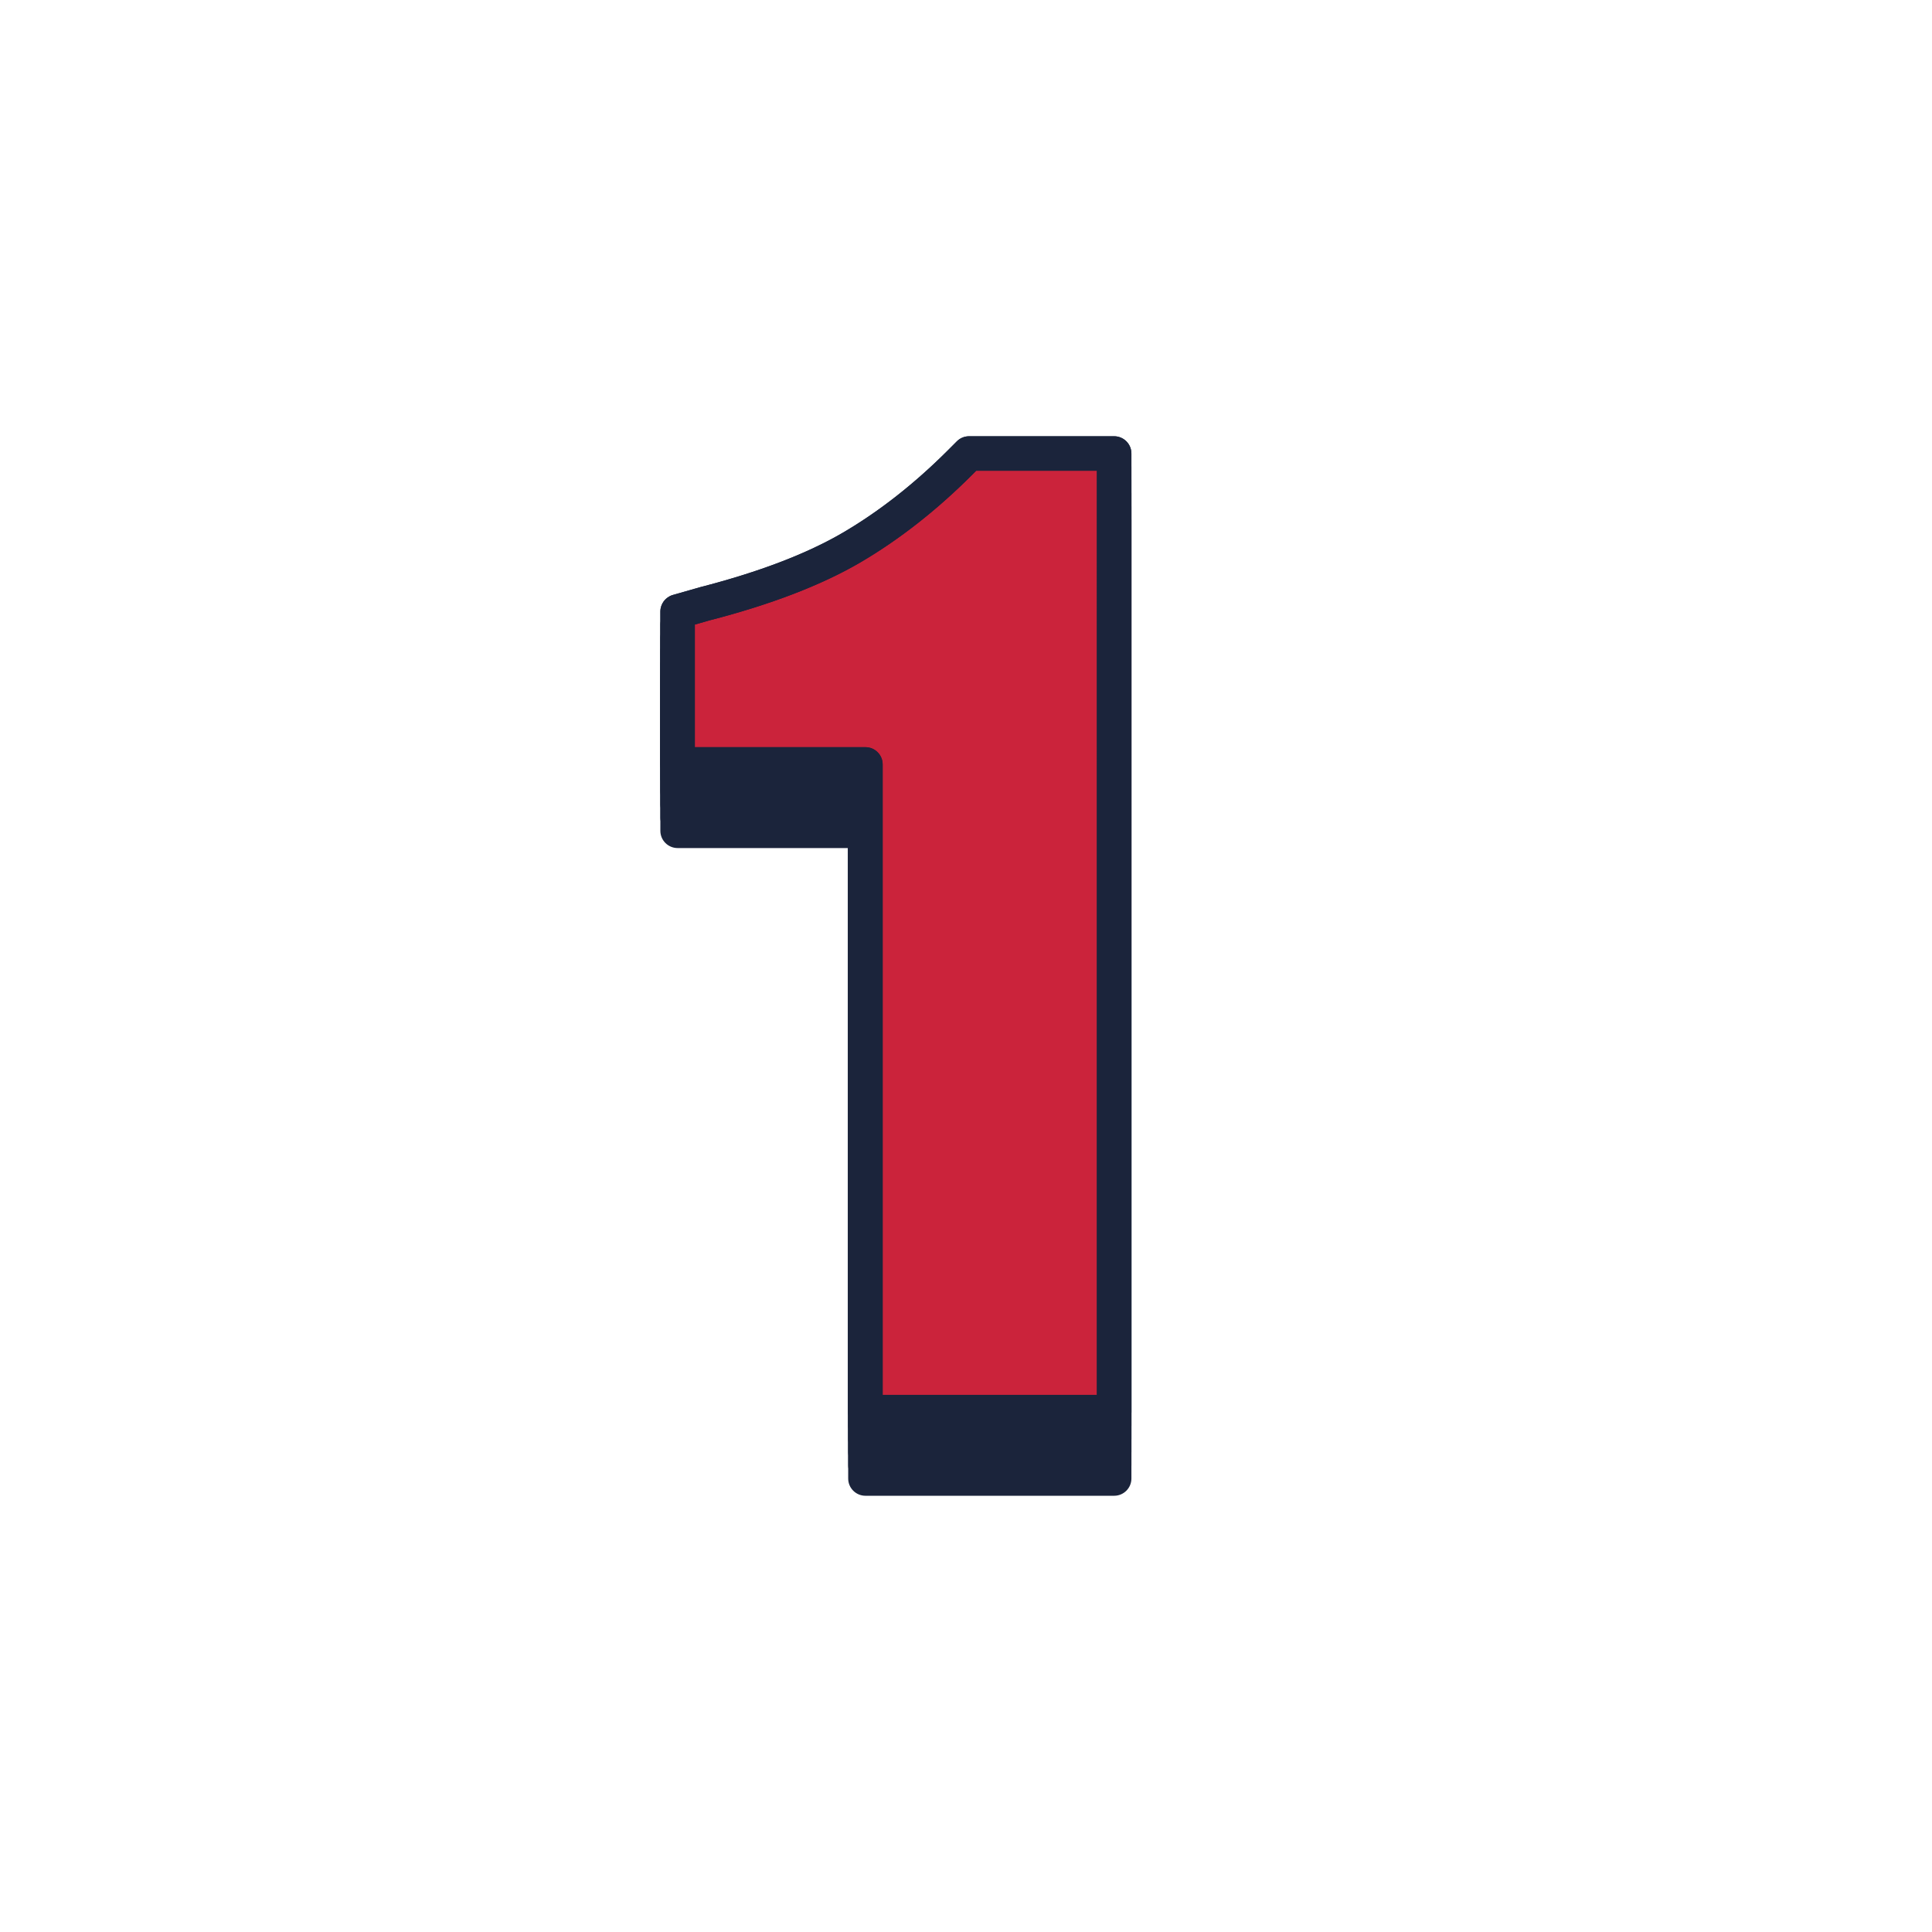 <?xml version="1.0" encoding="UTF-8"?><svg id="Layer_2" xmlns="http://www.w3.org/2000/svg" viewBox="0 0 145.609 145.609"><defs><style>.cls-1{fill:#1b243b;}.cls-2{fill:none;}.cls-3{fill:#cb233b;}</style></defs><g id="Layer_2-2"><g id="Layer_2-2"><circle class="cls-2" cx="72.805" cy="72.805" r="72.805"/></g><path class="cls-1" d="M83.969,32.88h-10.935c-.345,0-.676.137-.919.381l-.683.684c-2.511,2.511-5.166,4.594-7.89,6.191-2.714,1.591-6.331,2.974-10.781,4.119l-2.05.586c-.558.159-.942.67-.942,1.25v11.521c0,.718.582,1.3,1.3,1.3h12.856v47.516c0,.718.582,1.3,1.3,1.3h18.746c.718,0,1.3-.582,1.3-1.3V34.18c0-.718-.582-1.3-1.3-1.3Z"/><path class="cls-1" d="M83.969,33.88h-10.935c-.345,0-.676.137-.919.381l-.683.684c-2.511,2.511-5.166,4.594-7.89,6.191-2.714,1.591-6.331,2.974-10.781,4.119l-2.05.586c-.558.159-.942.67-.942,1.25v11.521c0,.718.582,1.3,1.3,1.3h12.856v47.516c0,.718.582,1.3,1.3,1.3h18.746c.718,0,1.3-.582,1.3-1.3V35.18c0-.718-.582-1.3-1.3-1.3Z"/><path class="cls-1" d="M83.969,34.881h-10.935c-.345,0-.676.137-.919.381l-.683.684c-2.511,2.511-5.166,4.594-7.89,6.191-2.714,1.591-6.331,2.974-10.781,4.119l-2.05.586c-.558.159-.942.67-.942,1.25v11.521c0,.718.582,1.3,1.3,1.3h12.856v47.516c0,.718.582,1.3,1.3,1.3h18.746c.718,0,1.3-.582,1.3-1.3V36.181c0-.718-.582-1.3-1.3-1.3Z"/><path class="cls-1" d="M83.969,35.882h-10.935c-.345,0-.676.137-.919.381l-.683.684c-2.511,2.511-5.166,4.594-7.89,6.191-2.714,1.591-6.331,2.974-10.781,4.119l-2.05.586c-.558.159-.942.67-.942,1.25v11.521c0,.718.582,1.3,1.3,1.3h12.856v47.516c0,.718.582,1.3,1.3,1.3h18.746c.718,0,1.3-.582,1.3-1.3V37.181c0-.718-.582-1.3-1.3-1.3Z"/><path class="cls-1" d="M83.969,36.882h-10.935c-.345,0-.676.137-.919.381l-.683.684c-2.511,2.511-5.166,4.594-7.89,6.191-2.714,1.591-6.331,2.974-10.781,4.119l-2.05.586c-.558.159-.942.67-.942,1.25v11.521c0,.718.582,1.3,1.3,1.3h12.856v47.516c0,.718.582,1.3,1.3,1.3h18.746c.718,0,1.3-.582,1.3-1.3V38.182c0-.718-.582-1.3-1.3-1.3Z"/><path class="cls-1" d="M83.969,37.883h-10.935c-.345,0-.676.137-.919.381l-.683.684c-2.511,2.511-5.166,4.594-7.89,6.191-2.714,1.591-6.331,2.974-10.781,4.119l-2.05.586c-.558.159-.942.67-.942,1.25v11.521c0,.718.582,1.3,1.3,1.3h12.856v47.516c0,.718.582,1.3,1.3,1.3h18.746c.718,0,1.3-.582,1.3-1.3V39.183c0-.718-.582-1.3-1.3-1.3Z"/><path class="cls-3" d="M73.271,35.782c-2.668,2.668-5.499,4.888-8.414,6.597-2.923,1.713-6.764,3.188-11.415,4.385l-1.074.308v9.24h12.856c.718,0,1.3.582,1.3,1.3v47.516h16.146V35.479h-9.097l-.302.303Z"/><path class="cls-1" d="M83.969,32.88h-10.935c-.345,0-.676.137-.919.381l-.683.684c-2.511,2.511-5.166,4.594-7.89,6.191-2.714,1.591-6.331,2.974-10.781,4.119l-2.05.586c-.558.159-.942.67-.942,1.25v11.521c0,.718.582,1.3,1.3,1.3h12.856v47.516c0,.718.582,1.3,1.3,1.3h18.746c.718,0,1.3-.582,1.3-1.3V34.18c0-.718-.582-1.3-1.3-1.3ZM82.67,105.127h-16.146v-47.516c0-.718-.582-1.3-1.3-1.3h-12.856v-9.24l1.074-.308c4.651-1.196,8.492-2.672,11.415-4.385,2.916-1.709,5.746-3.929,8.414-6.597l.302-.303h9.097v69.647Z"/></g></svg>